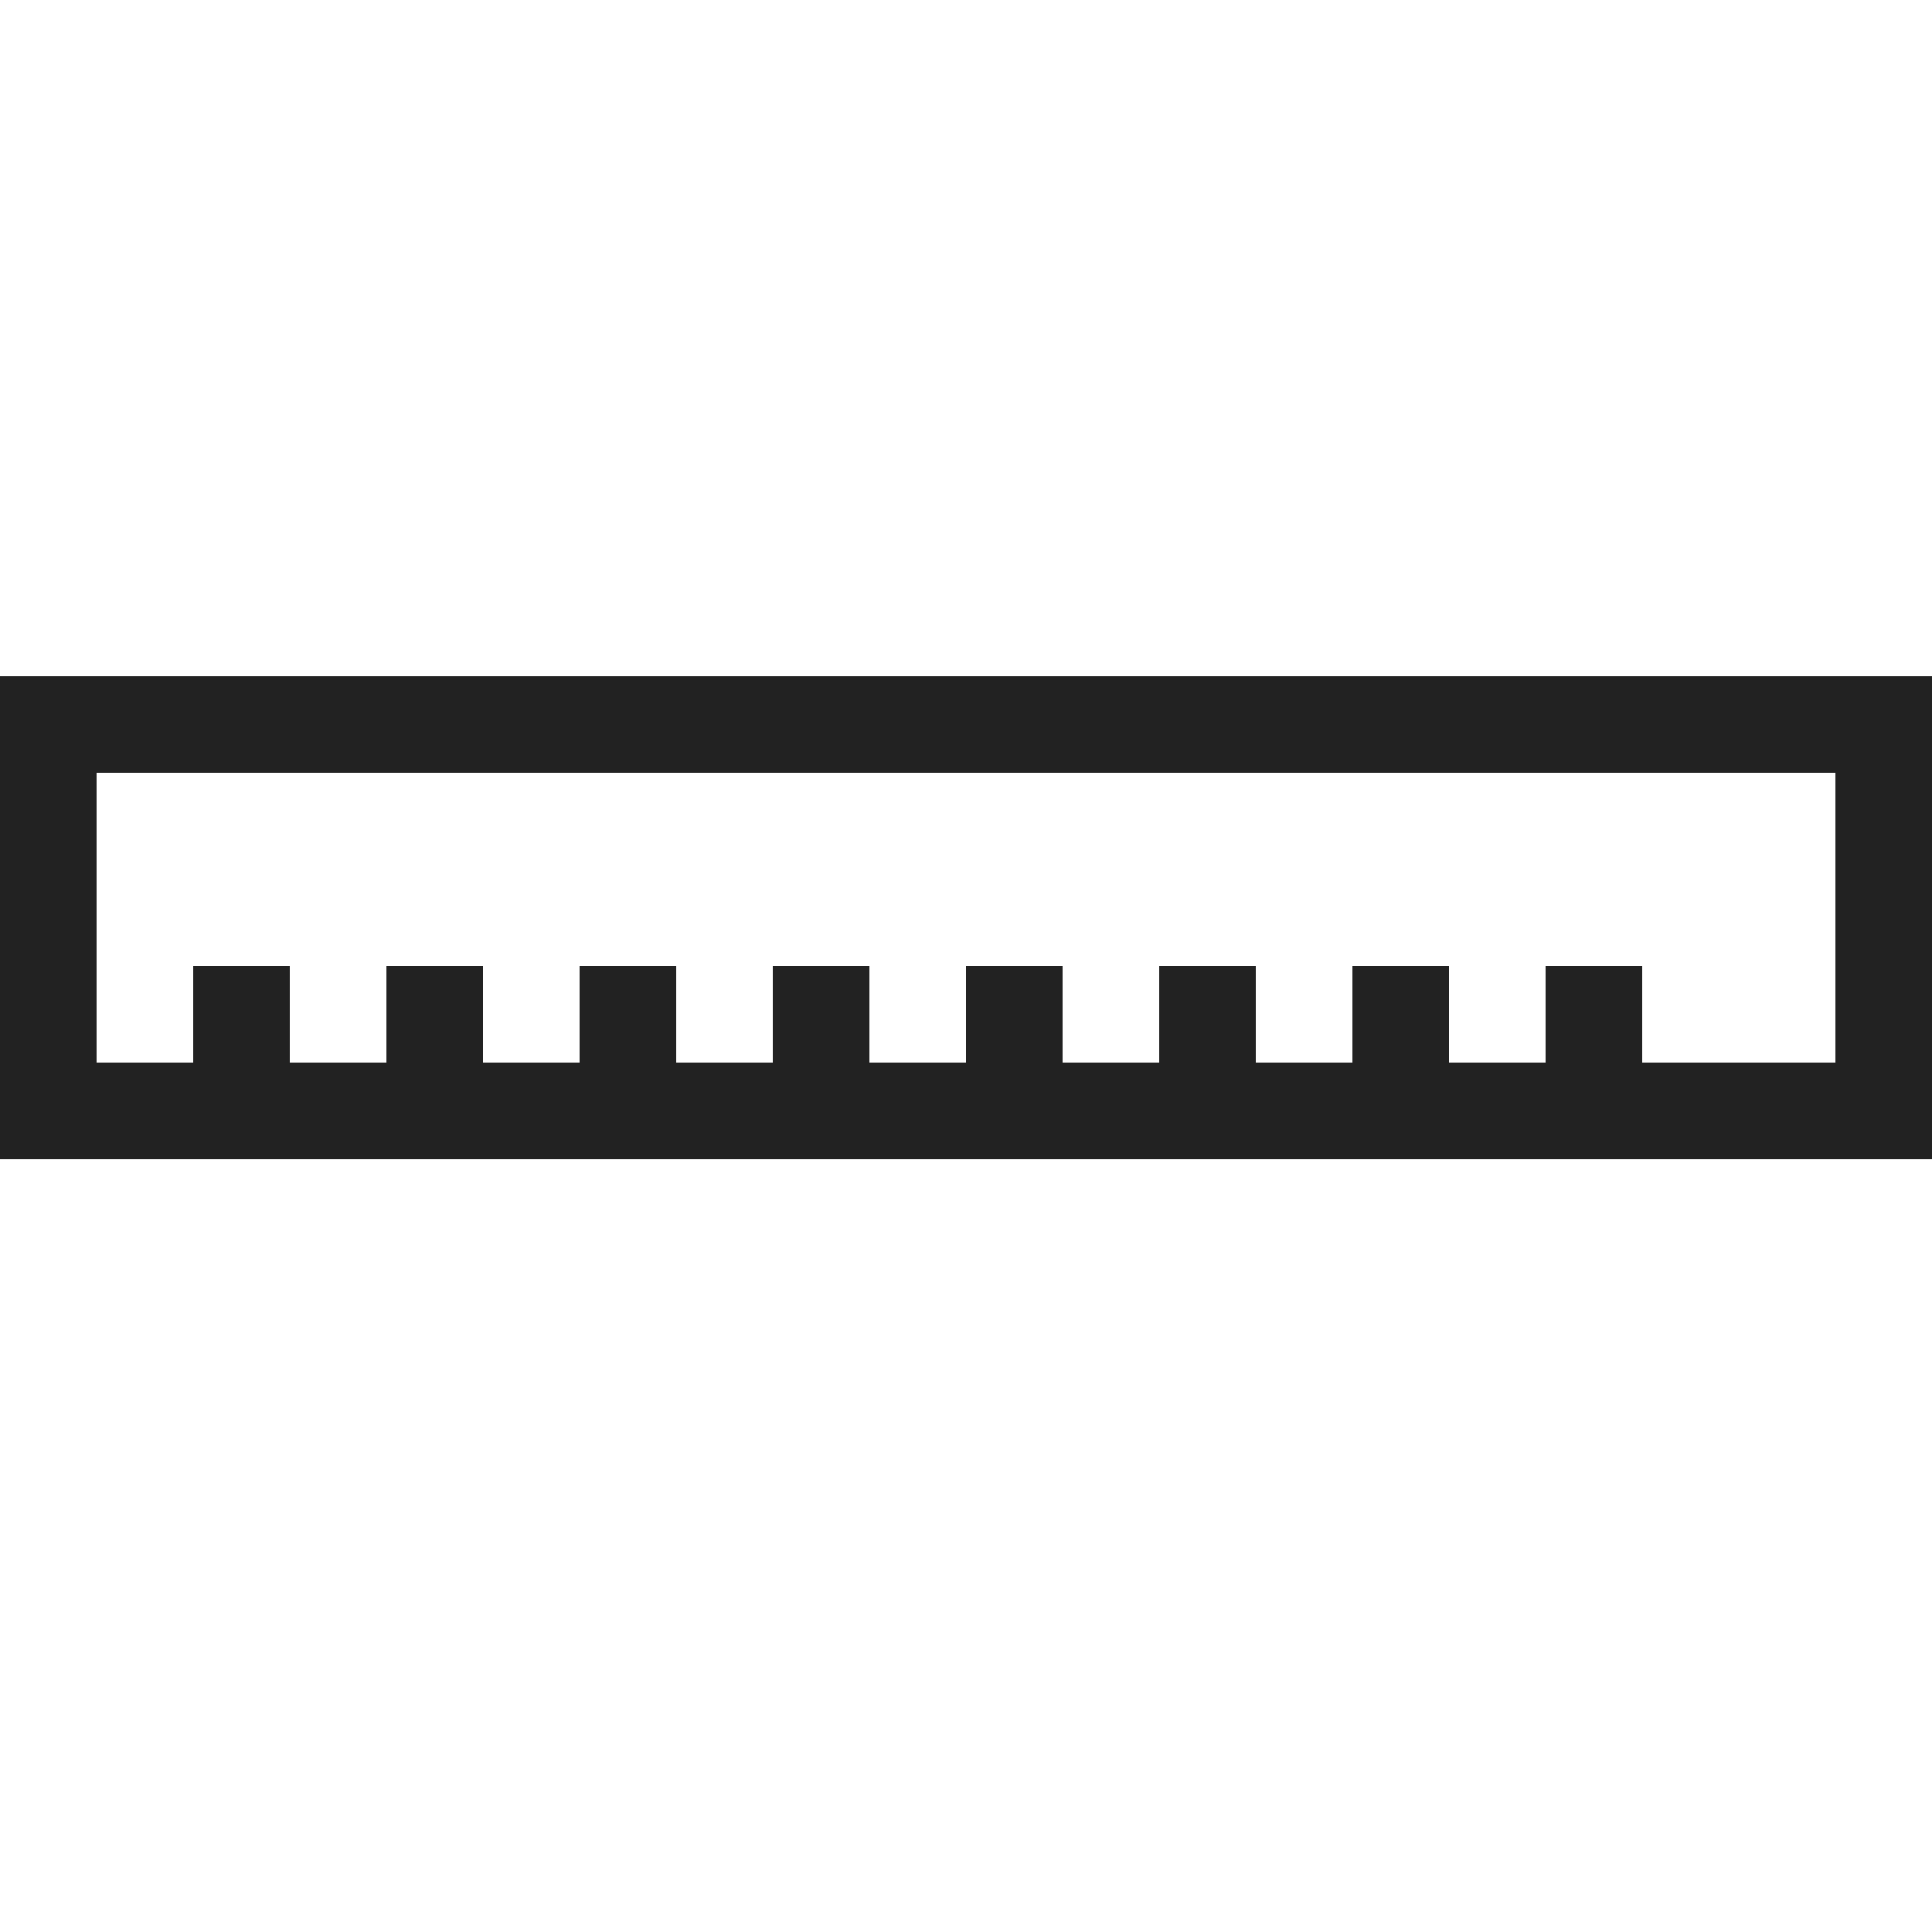 <?xml version="1.0" ?>
<!-- Скачано с сайта svg4.ru / Downloaded from svg4.ru -->
<svg width="800px" height="800px" viewBox="0 0 20 20" version="1.1" xmlns="http://www.w3.org/2000/svg">
<g id="layer1">
<path d="M 0 7 L 0 12 L 20 12 L 20 7 L 0 7 z M 1 8 L 19 8 L 19 11 L 18 11 L 17 11 L 17 10 L 16 10 L 16 11 L 15 11 L 15 10 L 14 10 L 14 11 L 13 11 L 13 10 L 12 10 L 12 11 L 11 11 L 11 10 L 10 10 L 10 11 L 9 11 L 9 10 L 8 10 L 8 11 L 7 11 L 7 10 L 6 10 L 6 11 L 5 11 L 5 10 L 4 10 L 4 11 L 3 11 L 3 10 L 2 10 L 2 11 L 1 11 L 1 8 z " style="fill:#222222; fill-opacity:1; stroke:none; stroke-width:0px;"/>
</g>
</svg>